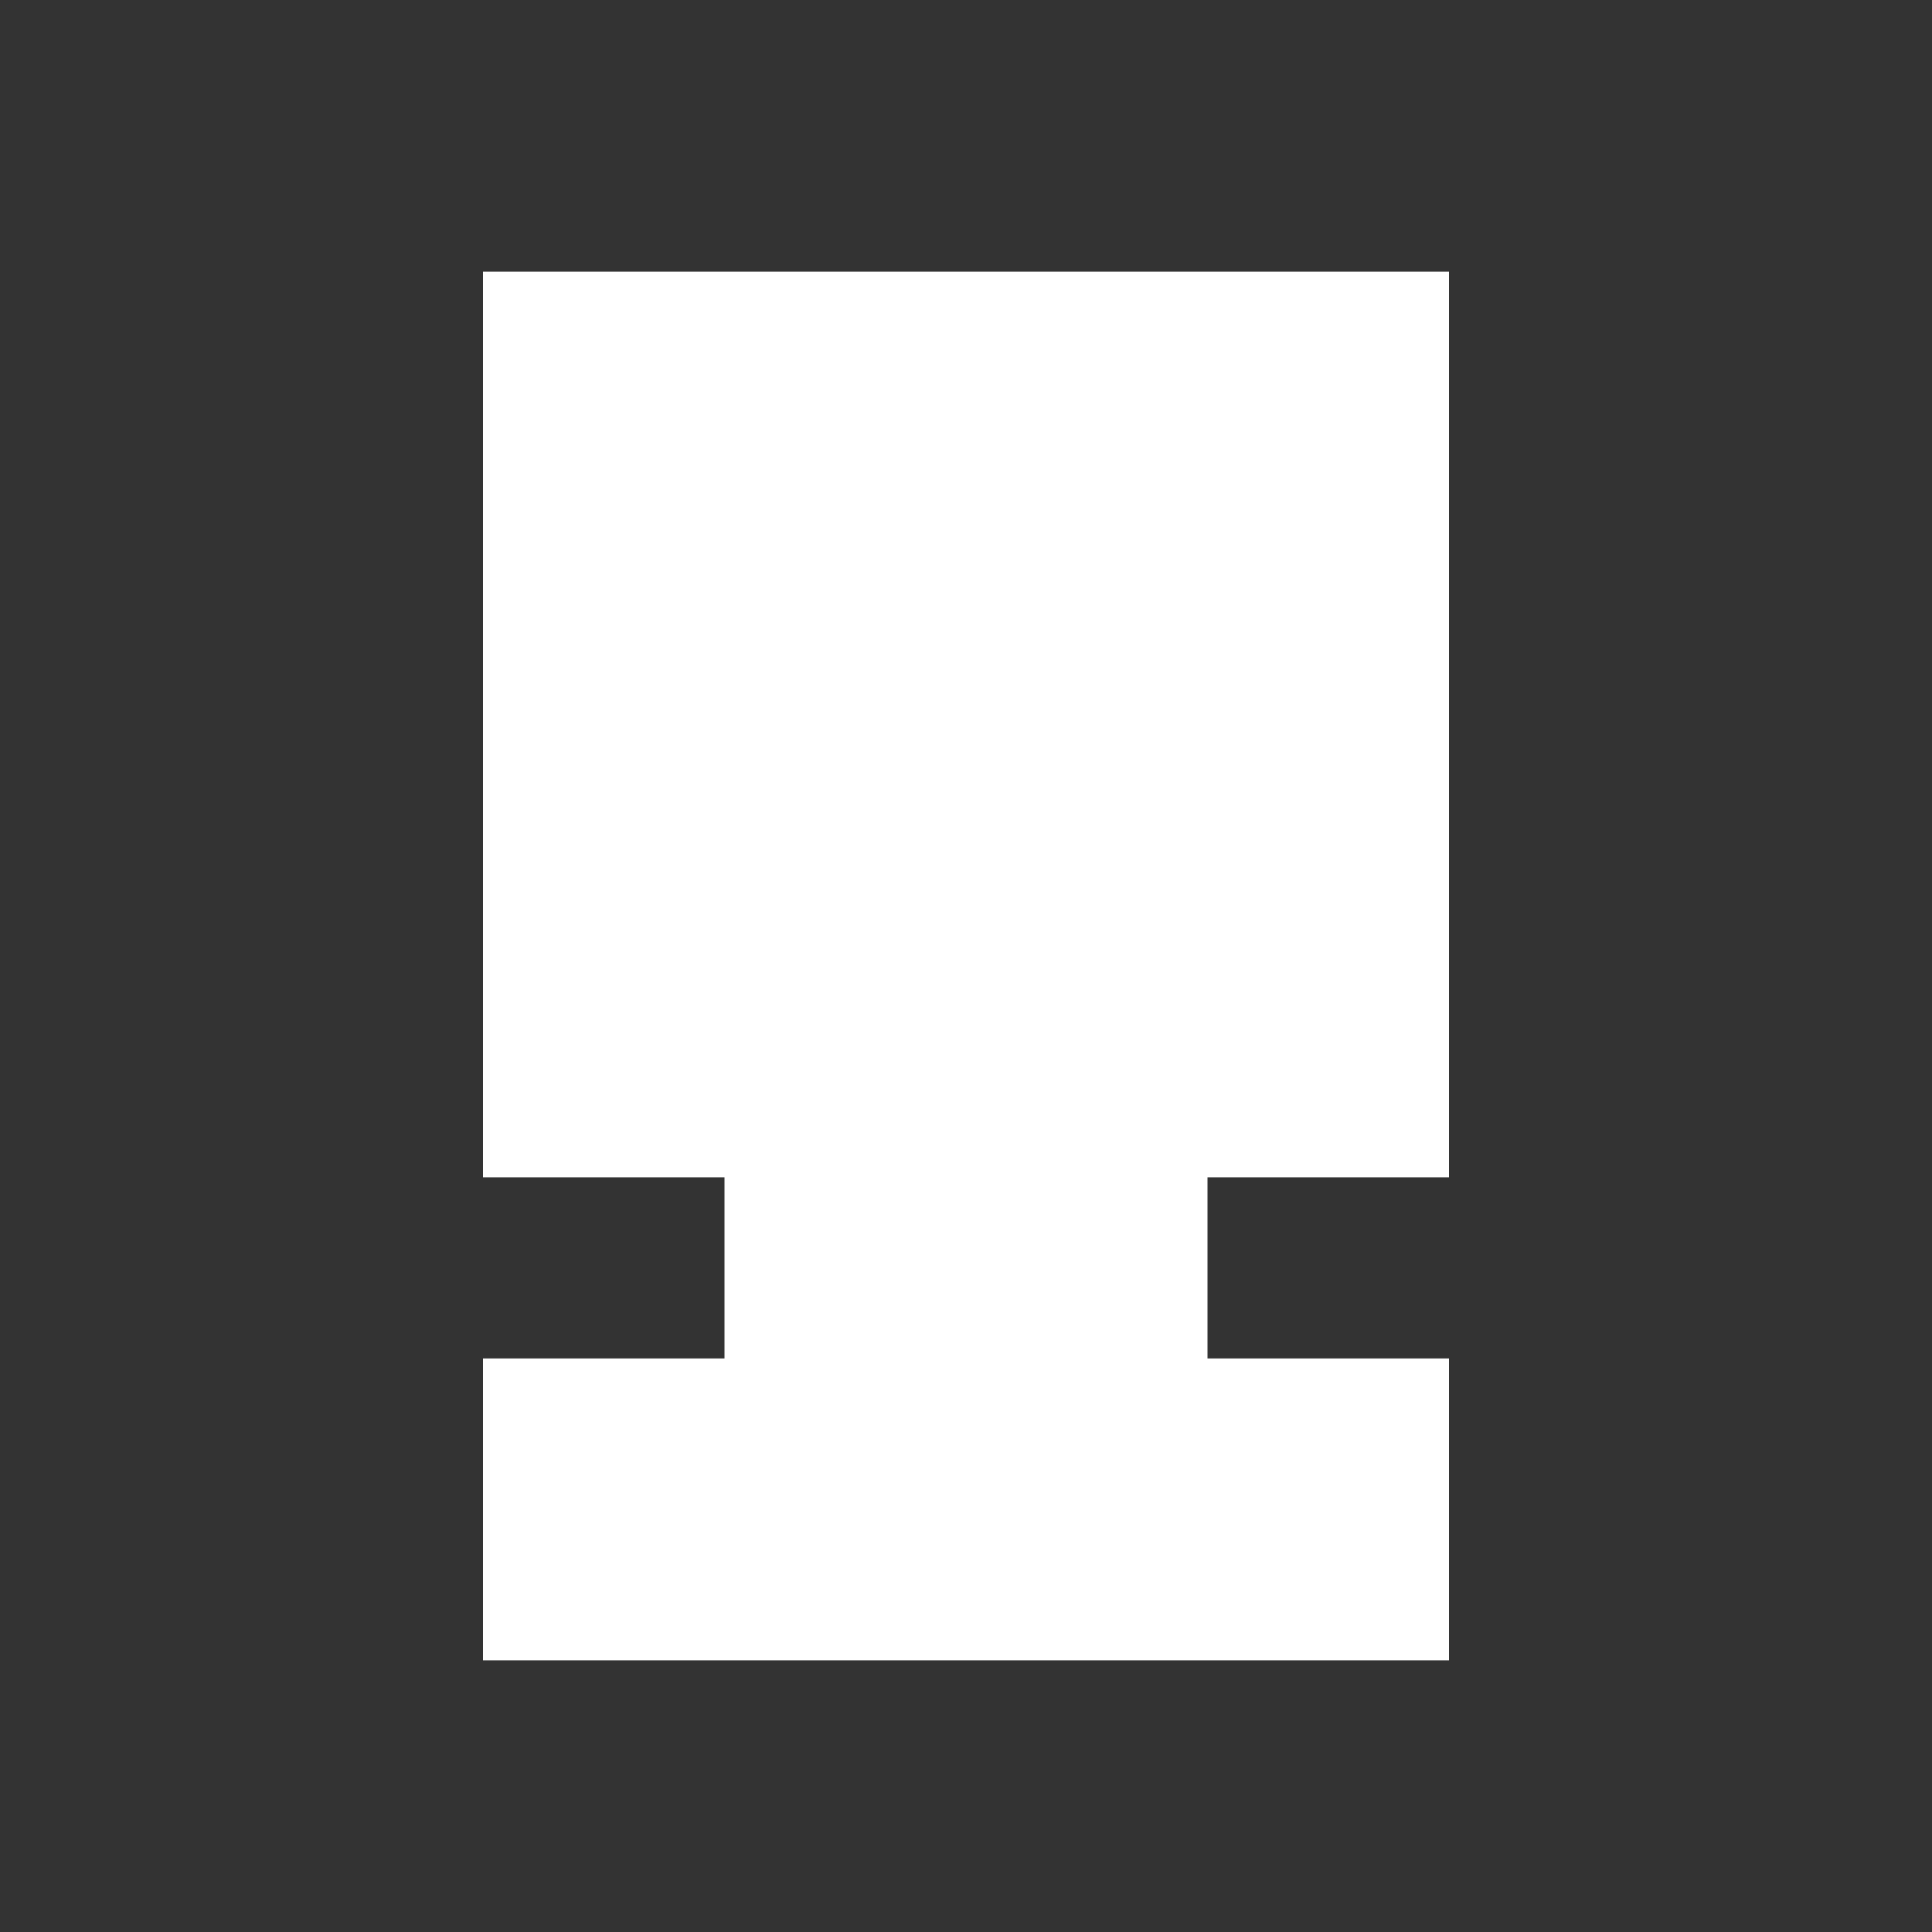 <svg width="64" height="64" viewBox="0 0 64 64" fill="none" xmlns="http://www.w3.org/2000/svg">
<rect x="0" y="0" width="64" height="64" fill="#333333" stroke="none"/>
<path d="M16 45H24L24 39H16L16 9L48 9L48 39H40V45H48V55L16 55L16 45Z" fill="white"/>
</svg>
